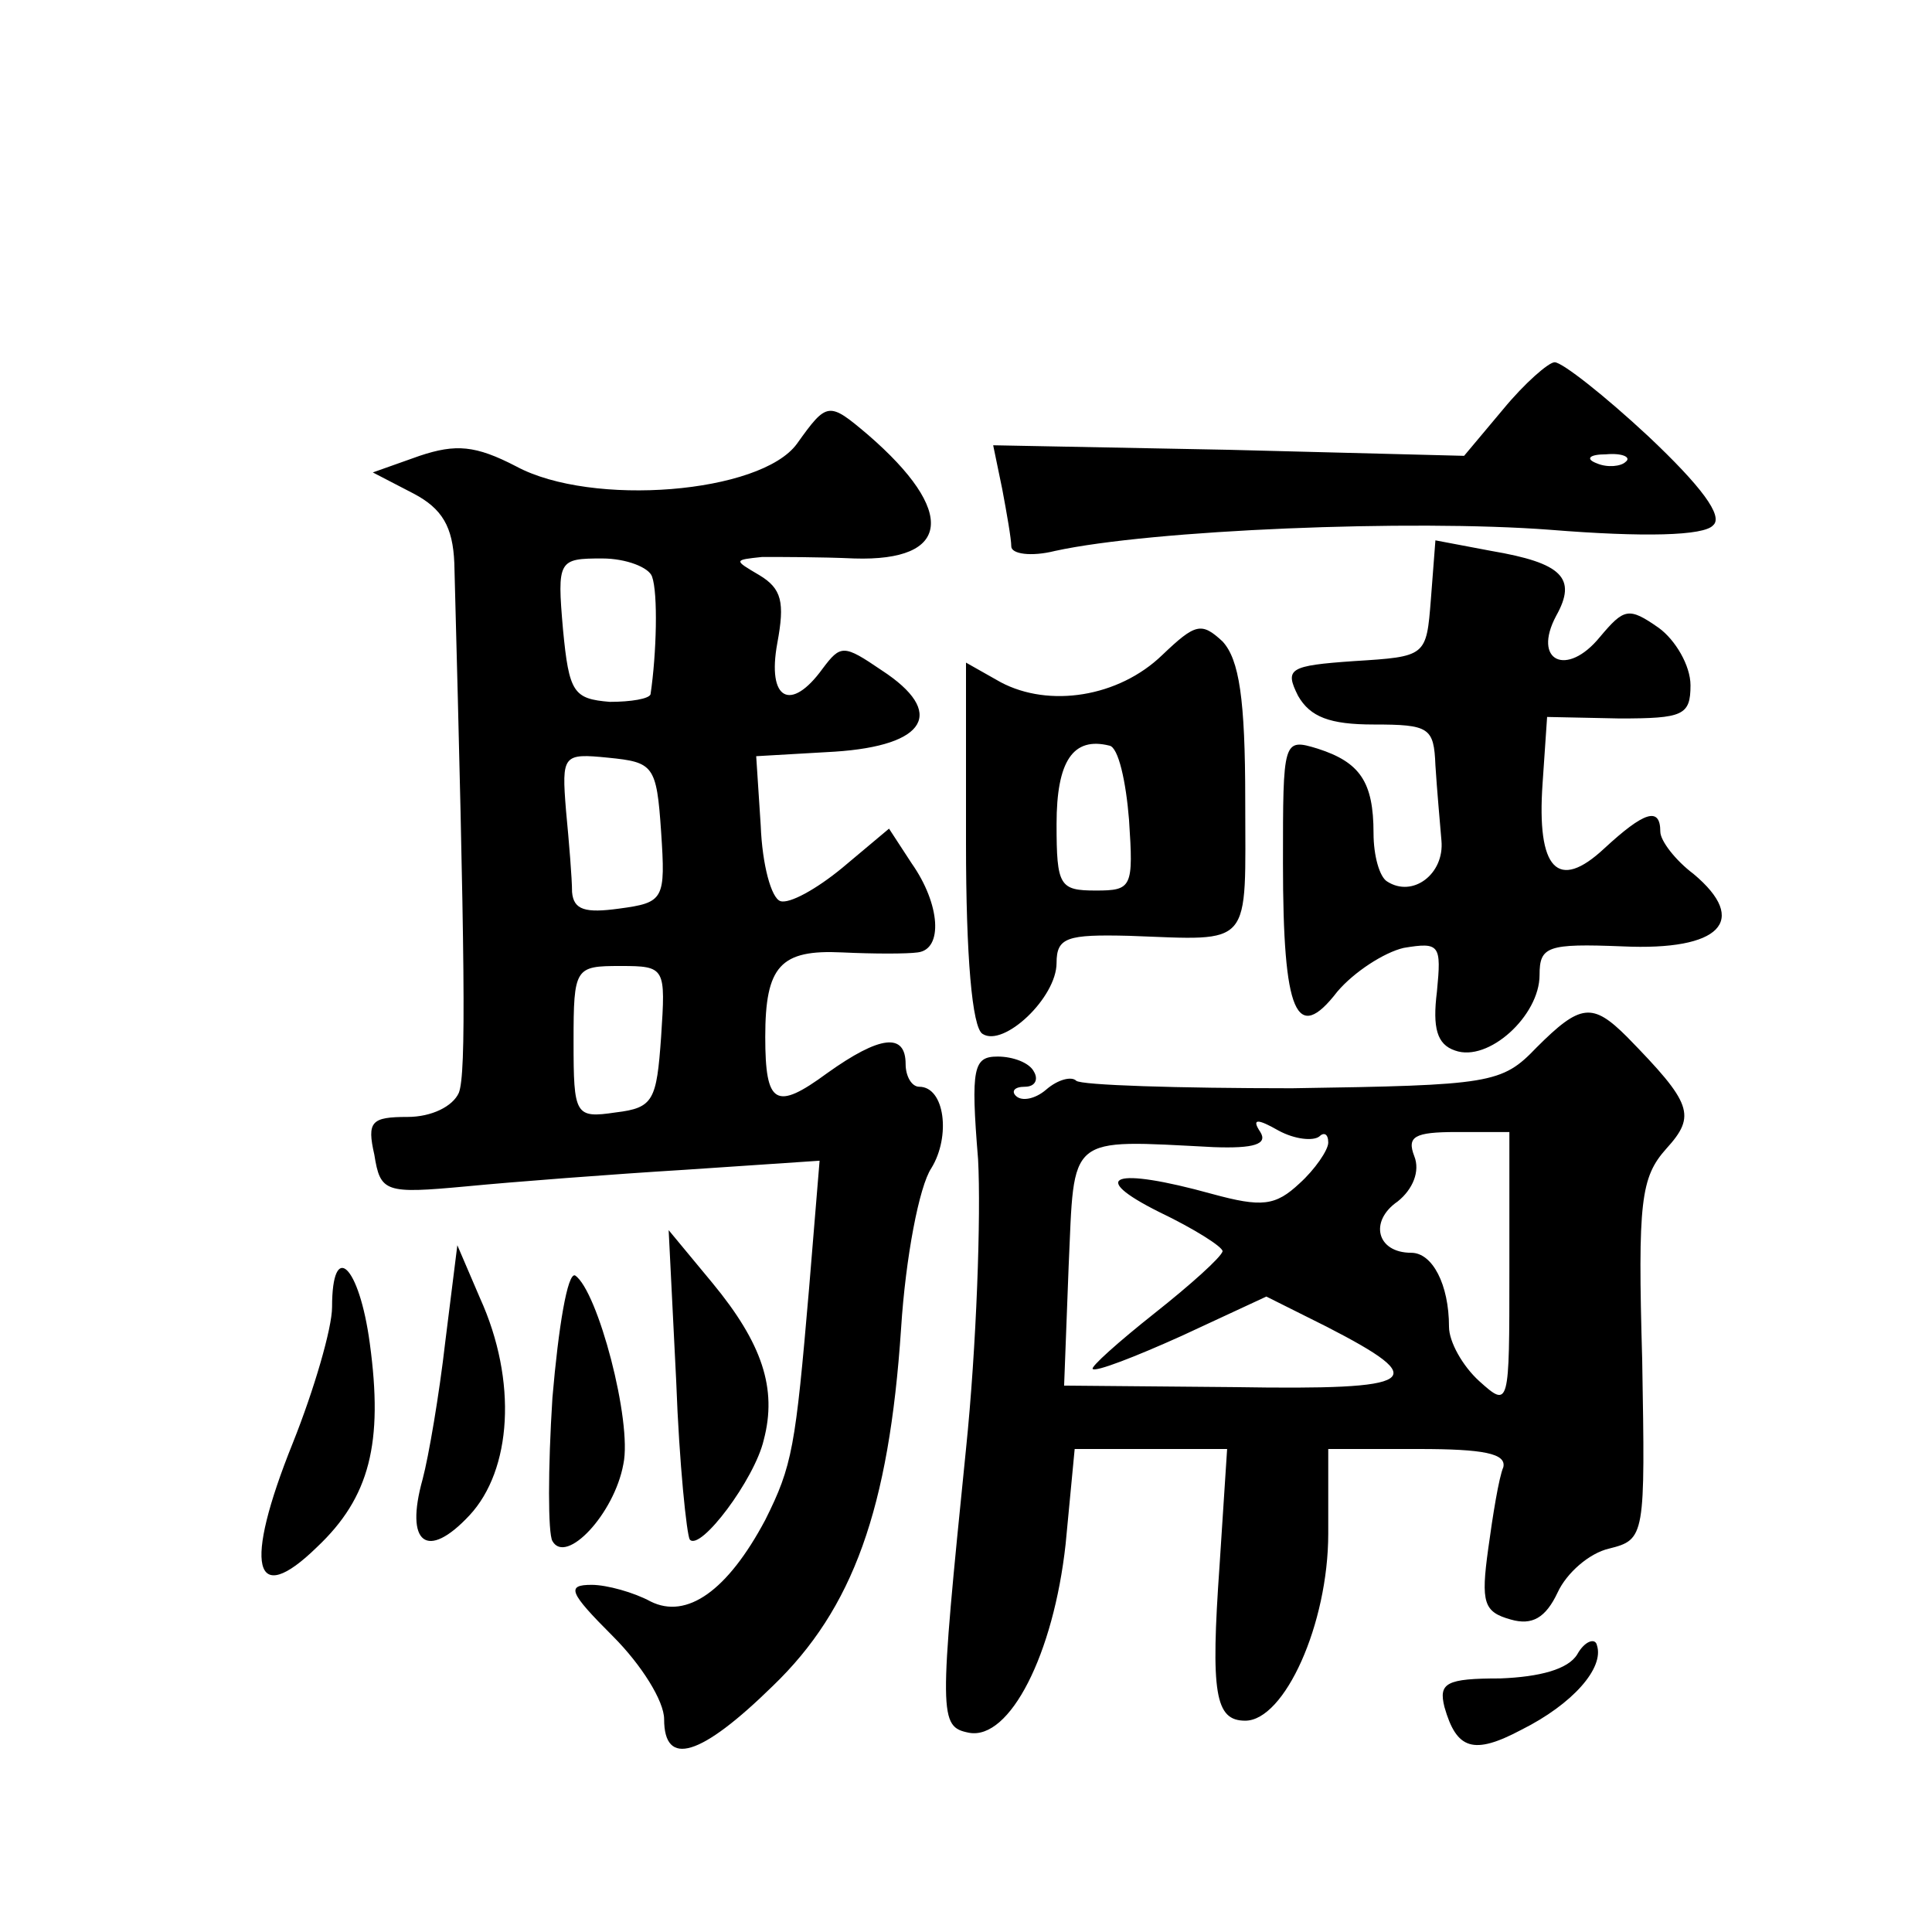 <?xml version="1.0" standalone="no"?>
<!DOCTYPE svg PUBLIC "-//W3C//DTD SVG 20010904//EN"
 "http://www.w3.org/TR/2001/REC-SVG-20010904/DTD/svg10.dtd">
<svg version="1.0" xmlns="http://www.w3.org/2000/svg"
 width="128pt" height="128pt" viewBox="0 0 128 128"
 preserveAspectRatio="xMidYMid meet">
<g transform="translate(0,128) scale(0.1,-0.1)"
fill="#0" stroke="none">
<path d="M996 1009 l-26 -31 -156 4 -156 3 6 -29 c3 -16 6 -33 6 -38 0 -5 13 -7
29 -3 64 14 236 21 328 14 62 -5 102 -4 108 3 7 6 -8 26 -43 59 -29 27 -57 49 -62
49 -4 0 -20 -14 -34 -31z m81 -35 c-3 -3 -12 -4 -19 -1 -8 3 -5 6 6 6 11 1 17 -2
13 -5z M528 986 c-24 -33 -136 -42 -186 -15 -27 14 -40 15 -64 7 l-31 -11 27 -14
c19 -10 26 -22 27 -46 7 -264 8 -338 3 -351 -4 -9 -18 -16 -34 -16 -24 0 -27 -3
-22 -25 4 -25 7 -26 61 -21 31 3 96 8 145 11 l89 6 -7 -85 c-9 -105 -11 -117 -29
-153 -25 -47 -52 -66 -76 -54 -11 6 -29 11 -39 11 -17 0 -15 -5 14 -34 19 -19 34
-43 34 -55 0 -32 24 -25 72 22 53 51 77 117 85 237 3 47 12 94 20 106 13 21 9 54
-8 54 -5 0 -9 7 -9 15 0 21 -17 19 -52 -6 -34 -25 -41 -21 -41 24 0 47 10 58 51
56 21 -1 43 -1 50 0 17 2 15 32 -4 59 l-15 23 -31 -26 c-17 -14 -35 -24 -41 -22
-6 2 -12 24 -13 50 l-3 46 52 3 c61 4 74 26 31 54 -25 17 -27 17 -39 1 -21 -29
-37 -21 -30 17 5 27 3 36 -12 45 -17 10 -17 10 2 12 11 0 39 0 61 -1 64 -2 68 31
9 82 -26 22 -27 22 -47 -6z m-96 -88 c4 -11 3 -51 -1 -78 -1 -3 -13 -5 -27 -5 -24
2 -27 6 -31 48 -4 46 -3 47 26 47 16 0 31 -6 33 -12z m6 -169 c3 -45 2 -47 -28
-51 -22 -3 -30 -1 -31 11 0 9 -2 33 -4 54 -3 37 -2 38 28 35 30 -3 32 -5 35 -49z
m0 -136 c-3 -42 -5 -47 -30 -50 -27 -4 -28 -2 -28 47 0 49 1 50 31 50 30 0 30 -1
27 -47z M948 883 c-3 -38 -3 -38 -51 -41 -43 -3 -46 -5 -37 -23 8 -14 21 -19 50
-19 37 0 40 -2 41 -27 1 -16 3 -38 4 -50 2 -22 -19 -38 -36 -27 -5 3 -9 17 -9 32
0 34 -9 47 -37 56 -23 7 -23 6 -23 -76 0 -100 9 -120 36 -85 11 13 31 26 44 29
24 4 25 2 22 -29 -3 -24 0 -35 12 -39 22 -8 56 23 56 50 0 19 5 21 55 19 65 -3
84 17 47 48 -12 9 -22 22 -22 28 0 17 -11 13 -37 -11 -31 -29 -45 -14 -41 43 l3
44 48 -1 c42 0 47 2 47 22 0 13 -10 30 -21 38 -20 14 -23 13 -39 -6 -22 -27 -45
-16 -29 14 14 25 4 35 -43 43 l-37 7 -3 -39z M770 846 c-29 -28 -75 -35 -107 -18
l-23 13 0 -120 c0 -74 4 -122 11 -126 14 -9 49 24 49 47 0 17 7 19 48 18 83 -3
77 -9 77 90 0 67 -4 93 -15 105 -14 13 -18 12 -40 -9z m-22 -109 c3 -45 2 -47 -22
-47 -24 0 -26 3 -26 44 0 42 11 58 35 52 6 -1 11 -24 13 -49z M1018 586 c-23 -24
-30 -25 -162 -27 -75 0 -140 2 -143 5 -3 3 -12 1 -20 -6 -7 -6 -16 -8 -20 -4 -3
3 -1 6 6 6 7 0 9 5 6 10 -3 6 -14 10 -24 10 -16 0 -18 -7 -13 -68 2 -37 -1 -124
-8 -192 -18 -178 -18 -184 2 -188 27 -5 56 52 64 125 l6 63 51 0 50 0 -5 -77 c-6
-85 -3 -103 17 -103 26 0 55 64 55 124 l0 56 60 0 c43 0 58 -3 56 -12 -3 -7 -7
-32 -10 -54 -5 -36 -3 -42 15 -47 14 -4 23 1 31 18 6 13 21 26 34 29 24 6 24 8
22 125 -3 105 -1 121 16 140 20 22 17 30 -26 74 -23 23 -31 22 -60 -7z m-144 -59
c3 3 6 2 6 -4 0 -5 -9 -18 -19 -27 -16 -15 -25 -16 -58 -7 -65 18 -83 12 -35 -12
23 -11 42 -23 42 -26 -1 -4 -21 -22 -45 -41 -24 -19 -43 -36 -41 -37 2 -2 28 8
59 22 l56 26 40 -20 c70 -36 62 -42 -61 -40 l-113 1 3 79 c4 88 -2 84 96 79 27
-1 36 2 31 10 -6 9 -2 9 12 1 11 -6 23 -7 27 -4z m126 -89 c0 -90 0 -91 -20 -73
-11 10 -20 26 -20 36 0 28 -11 49 -25 49 -23 0 -28 21 -9 34 10 8 15 20 11 30 -5
13 0 16 28 16 l35 0 0 -92z M448 365 c2 -55 7 -102 9 -105 7 -8 43 40 49 66 9 34
-1 64 -34 104 l-29 35 5 -100z M295 391 c-4 -35 -11 -76 -15 -91 -12 -43 3 -54
31 -24 28 30 32 89 7 144 l-15 35 -8 -64z M220 414 c0 -14 -12 -55 -26 -90 -33
-82 -26 -110 16 -69 35 33 44 69 35 135 -7 52 -25 69 -25 24z M366 354 c-3 -47
-3 -90 0 -95 9 -16 41 18 47 51 6 28 -17 115 -32 125 -5 2 -11 -34 -15 -81z M1045
184 c-6 -10 -25 -15 -51 -16 -36 0 -41 -3 -37 -19 8 -28 19 -32 51 -15 34 17 55
41 50 56 -1 5 -8 3 -13 -6z"/>
</g>
</svg>
